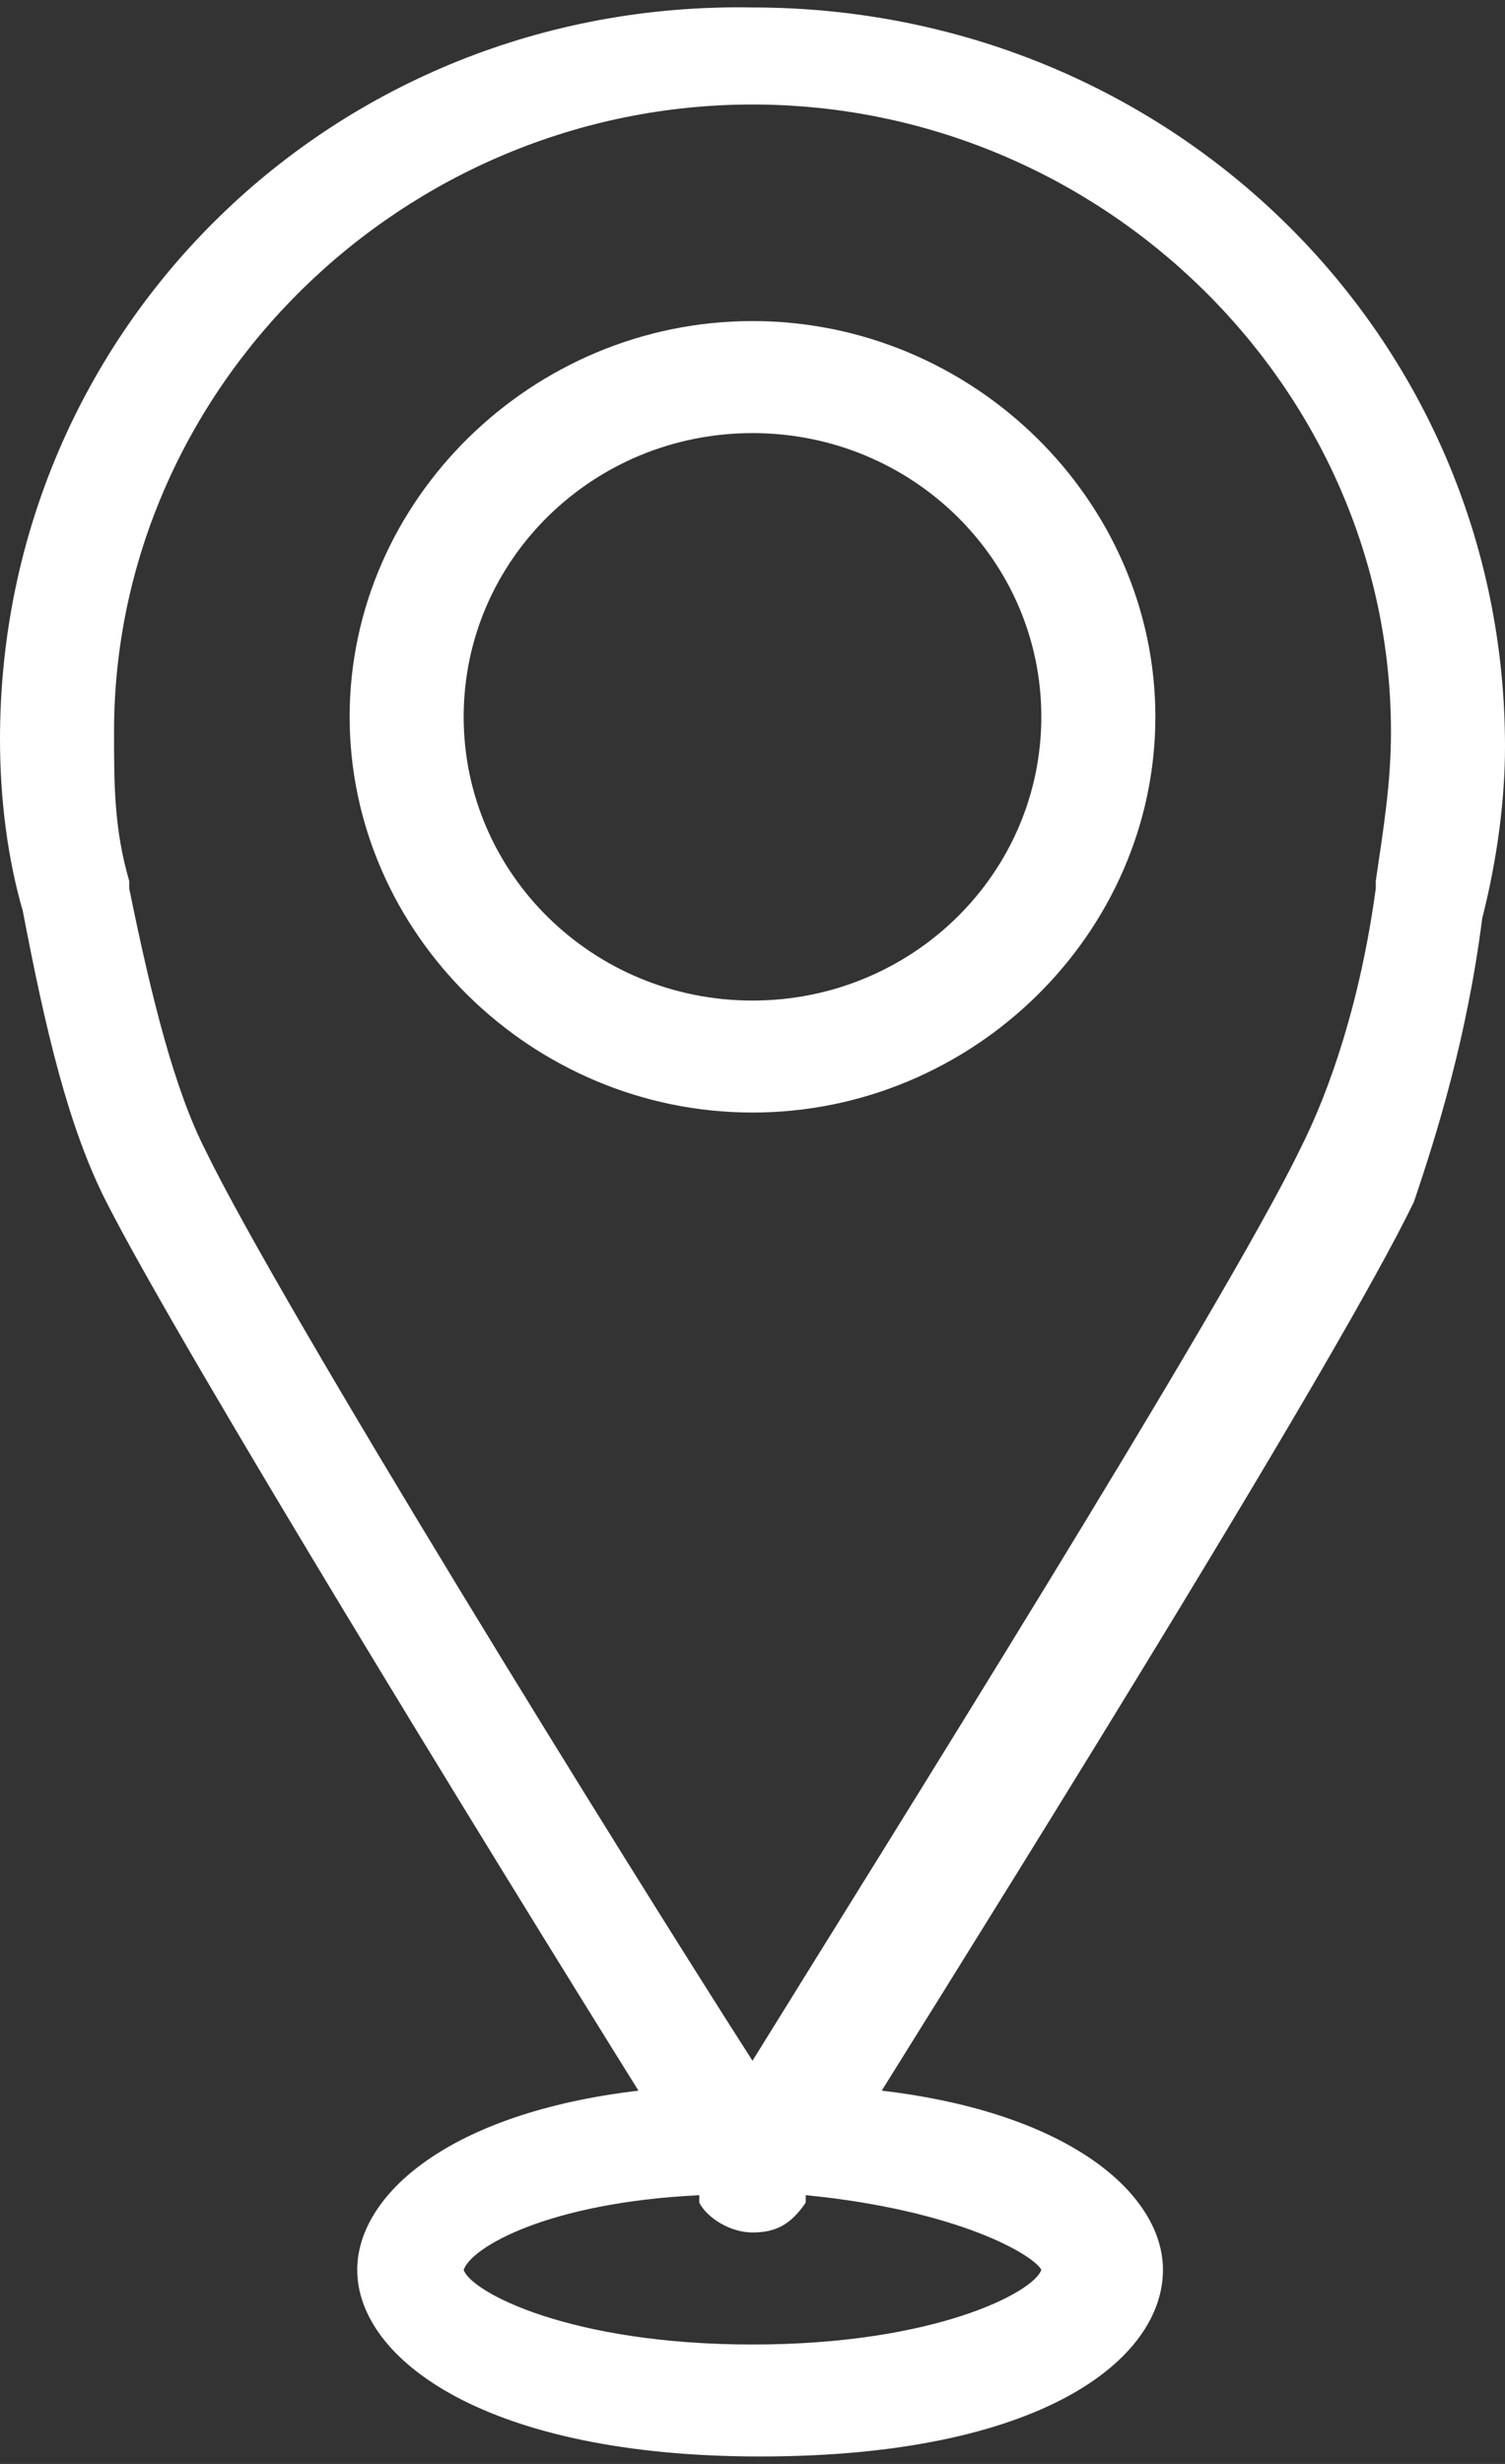 <svg width="22" height="36" viewBox="0 0 22 36" fill="none" xmlns="http://www.w3.org/2000/svg">
<rect x="0" y="0" width="22" height="36" fill="#333333" stroke="none"/>
<g clip-path="url(#clip0_156_170)">
<path d="M21.667 13.418C21.889 12.546 22 11.673 22 10.909C22 4.909 17.111 0.109 11 0.109C4.889 0 0 4.8 0 10.8C0 11.673 0.111 12.546 0.333 13.309C0.667 15.055 1 16.473 1.556 17.564C2.667 19.746 7.222 27.164 9.333 30.546C6.556 30.873 5.222 32.073 5.222 33.164C5.222 34.473 7.111 35.891 11.111 35.891C15.222 35.891 17 34.473 17 33.164C17 32.073 15.667 30.873 12.889 30.546C15 27.164 19.556 19.855 20.667 17.564C21 16.582 21.444 15.164 21.667 13.418ZM15.222 33.164C15.111 33.491 13.667 34.255 11 34.255C8.333 34.255 6.889 33.491 6.778 33.164C6.889 32.837 8 32.182 10.222 32.073V32.182C10.333 32.4 10.667 32.618 11 32.618C11.333 32.618 11.556 32.509 11.778 32.182C11.778 32.182 11.778 32.182 11.778 32.073C14 32.291 15.111 32.946 15.222 33.164ZM3 16.8C2.556 15.927 2.222 14.618 1.889 12.982C1.889 12.982 1.889 12.982 1.889 12.873C1.667 12.109 1.667 11.455 1.667 10.691C1.667 5.673 5.889 1.527 11 1.527C16.111 1.527 20.333 5.673 20.333 10.691C20.333 11.455 20.222 12.109 20.111 12.873C20.111 12.873 20.111 12.873 20.111 12.982C19.889 14.618 19.444 15.927 19 16.8C17.889 19.091 12.889 27.055 11 30.109C9.111 27.164 4.111 19.091 3 16.8Z" fill="white"/>
<path d="M11 4.691C7.778 4.691 5.111 7.31 5.111 10.473C5.111 13.637 7.778 16.255 11 16.255C14.222 16.255 16.889 13.637 16.889 10.473C16.889 7.31 14.222 4.691 11 4.691ZM6.778 10.473C6.778 8.182 8.667 6.328 11 6.328C13.334 6.328 15.222 8.182 15.222 10.473C15.222 12.764 13.334 14.619 11 14.619C8.667 14.619 6.778 12.764 6.778 10.473Z" fill="white"/>
</g>
<defs>
<clipPath id="clip0_156_170">
<rect width="22" height="36" fill="white"/>
</clipPath>
</defs>
</svg>
